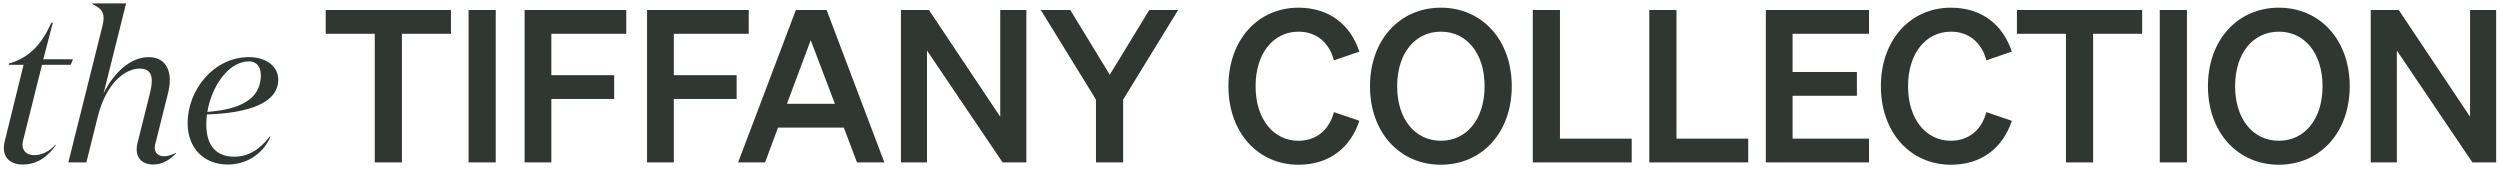 <svg xmlns="http://www.w3.org/2000/svg" width="266" height="18" viewBox="0 0 266 18" fill="none"><g clip-path="url(#clip0_4390_97)"><path d="M2.439 15.022C2.416 15.158 2.394 15.293 2.394 15.406C2.394 16.128 2.935 16.512 3.681 16.512C4.358 16.512 5.216 16.151 5.894 15.406L5.939 15.451C4.991 16.806 3.816 17.506 2.416 17.506C1.129 17.506 0.406 16.806 0.406 15.744C0.406 15.541 0.429 15.315 0.496 15.067L2.507 6.892H0.926L0.948 6.756C3.139 6.147 4.449 4.679 5.465 2.42H5.623L4.607 6.304H7.768L7.52 6.892H4.471L2.439 15.022Z" fill="#303631"></path><path d="M9.191 17.28H7.271L10.93 2.645C10.998 2.352 11.021 2.126 11.021 1.9C11.021 1.11 10.546 0.794 9.801 0.41V0.365H13.415L11.021 9.94C12.082 7.772 13.843 6.079 15.831 6.079C17.344 6.079 18.067 7.117 18.067 8.517C18.067 8.901 18.021 9.285 17.931 9.692L16.531 15.293C16.486 15.45 16.463 15.586 16.463 15.722C16.463 16.309 16.892 16.625 17.48 16.625C17.841 16.625 18.27 16.489 18.722 16.264L18.744 16.309C18.044 17.009 17.299 17.506 16.282 17.506C15.244 17.506 14.543 16.919 14.543 15.88C14.543 15.677 14.566 15.45 14.634 15.202L15.966 9.872C16.079 9.398 16.147 8.97 16.147 8.585C16.147 7.817 15.831 7.298 14.86 7.298C13.392 7.298 11.314 8.721 10.388 12.47L9.191 17.28Z" fill="#303631"></path><path d="M22.064 11.905C25.384 11.656 27.755 10.64 27.755 7.999C27.755 7.14 27.326 6.53 26.49 6.53C24.322 6.53 22.515 9.173 22.064 11.905ZM19.964 13.102C19.964 9.557 22.741 6.079 26.49 6.079C28.364 6.079 29.607 7.095 29.607 8.473C29.607 10.979 26.4 12.041 22.019 12.176C21.974 12.538 21.951 12.899 21.951 13.237C21.951 15.632 23.125 16.671 24.932 16.671C26.422 16.671 27.642 15.903 28.704 14.525H28.794C27.958 16.445 26.174 17.506 24.232 17.506C21.725 17.506 19.964 15.789 19.964 13.102Z" fill="#303631"></path><path d="M42.764 3.595V17.28H39.874V3.595H34.657V1.065H47.981V3.595H42.764Z" fill="#303631"></path><path d="M52.746 1.065H49.855V17.28H52.746V1.065Z" fill="#303631"></path><path d="M55.817 17.28V1.065H66.635V3.595H58.663V7.999H65.347V10.528H58.663V17.28H55.817Z" fill="#303631"></path><path d="M68.848 17.28V1.065H79.665V3.595H71.694V7.999H78.378V10.528H71.694V17.28H68.848Z" fill="#303631"></path><path d="M83.73 11.047H88.834L86.26 4.272L83.73 11.047ZM87.953 1.065L94.096 17.28H91.183L89.783 13.577H82.782L81.404 17.28H78.536L84.679 1.065H87.953Z" fill="#303631"></path><path d="M109.204 17.28H106.675L98.635 5.379V17.28H95.858V1.065H98.839L106.426 12.424V1.065H109.204V17.28Z" fill="#303631"></path><path d="M122.281 1.065H125.352L119.503 10.595V17.28H116.612V10.595L110.74 1.065H113.879L118.08 7.953L122.281 1.065Z" fill="#303631"></path><path d="M138.156 14.976C140.053 14.976 141.431 13.825 141.927 11.928L144.637 12.854C143.689 15.722 141.431 17.528 138.156 17.528C133.842 17.528 130.704 14.096 130.704 9.173C130.704 4.249 133.842 0.817 138.156 0.817C141.431 0.817 143.689 2.624 144.637 5.491L141.927 6.418C141.431 4.52 140.053 3.369 138.156 3.369C135.491 3.369 133.594 5.672 133.594 9.173C133.594 12.673 135.491 14.976 138.156 14.976Z" fill="#303631"></path><path d="M153.309 3.369C150.577 3.369 148.657 5.65 148.657 9.173C148.657 12.695 150.577 14.976 153.309 14.976C156.042 14.976 157.961 12.695 157.961 9.173C157.961 5.65 156.042 3.369 153.309 3.369ZM153.309 0.817C157.69 0.817 160.852 4.249 160.852 9.173C160.852 14.096 157.69 17.528 153.309 17.528C148.928 17.528 145.767 14.096 145.767 9.173C145.767 4.249 148.928 0.817 153.309 0.817Z" fill="#303631"></path><path d="M163.088 1.065H165.979V14.751H173.612V17.28H163.088V1.065Z" fill="#303631"></path><path d="M175.487 1.065H178.377V14.751H186.01V17.28H175.487V1.065Z" fill="#303631"></path><path d="M198.86 1.065V3.595H190.73V7.66H197.573V10.189H190.73V14.751H198.86V17.28H187.884V1.065H198.86Z" fill="#303631"></path><path d="M207.577 14.976C209.474 14.976 210.852 13.825 211.348 11.928L214.058 12.854C213.11 15.722 210.852 17.528 207.577 17.528C203.264 17.528 200.125 14.096 200.125 9.173C200.125 4.249 203.264 0.817 207.577 0.817C210.852 0.817 213.11 2.624 214.058 5.491L211.348 6.418C210.852 4.52 209.474 3.369 207.577 3.369C204.912 3.369 203.016 5.672 203.016 9.173C203.016 12.673 204.912 14.976 207.577 14.976Z" fill="#303631"></path><path d="M222.708 3.595V17.28H219.818V3.595H214.6V1.065H227.925V3.595H222.708Z" fill="#303631"></path><path d="M232.69 1.065H229.799V17.28H232.69V1.065Z" fill="#303631"></path><path d="M242.468 3.369C239.736 3.369 237.816 5.65 237.816 9.173C237.816 12.695 239.736 14.976 242.468 14.976C245.201 14.976 247.12 12.695 247.12 9.173C247.12 5.65 245.201 3.369 242.468 3.369ZM242.468 0.817C246.849 0.817 250.01 4.249 250.01 9.173C250.01 14.096 246.849 17.528 242.468 17.528C238.087 17.528 234.926 14.096 234.926 9.173C234.926 4.249 238.087 0.817 242.468 0.817Z" fill="#303631"></path><path d="M265.592 17.28H263.065L255.025 5.379V17.28H252.247V1.065H255.228L262.815 12.424V1.065H265.592V17.28Z" fill="#303631"></path></g><defs><clipPath id="clip0_4390_97"><rect width="265.5" height="17.5" fill="white" transform="translate(0.25 0.25)"></rect></clipPath></defs></svg>